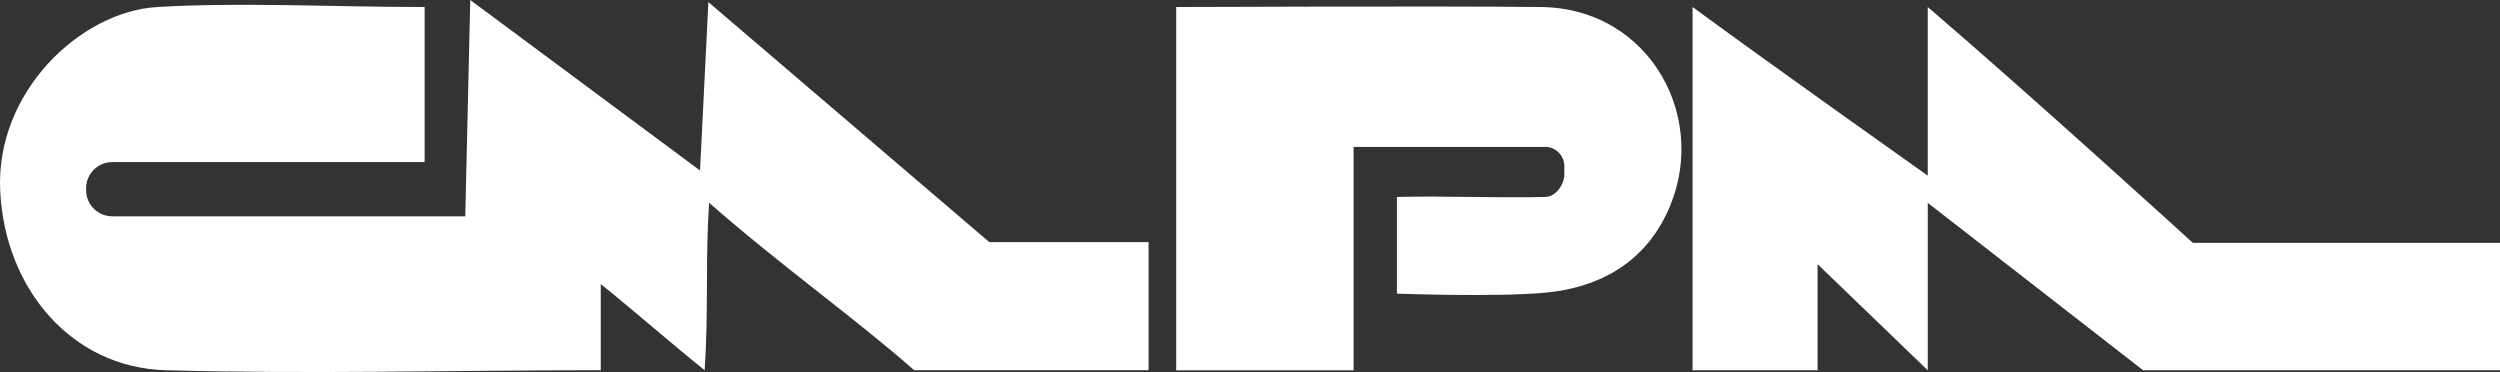 <svg xmlns="http://www.w3.org/2000/svg" width="336" height="50" viewBox="0 0 336 50" fill="none"><rect x="0" y="0" width="336" height="50" fill="#333333" stroke="none"/><path d="M57.07 0.943V21.785H15.082C13.144 21.785 11.572 23.359 11.572 25.299V25.557C11.572 27.497 13.144 29.071 15.082 29.071H62.532L63.202 0L94.086 22.915C94.475 15.131 94.802 8.477 95.206 0.281C108.256 11.43 120.527 21.918 132.969 32.546H154.368V49.758H122.869C114.714 42.597 104.949 35.717 95.3 27.247C94.786 34.86 95.245 41.709 94.708 49.758C90.11 46.072 85.005 41.592 80.741 38.179V49.758C61.07 49.758 41.57 50.303 22.256 49.758C9.596 49.399 0.632 38.764 0.025 25.619C-0.605 12.35 10.81 1.551 21.136 0.943C32.559 0.273 44.596 0.943 57.07 0.943Z" fill="white"></path><path d="M259.089 27.255V49.765L244.281 35.507V49.765H227.481V0.943C237.667 8.438 259.089 23.609 259.089 23.609V0.943C272.994 12.848 294.72 32.639 294.72 32.639H336V49.765H288.036L259.081 27.255H259.089Z" fill="white"></path><path d="M207.655 19.752H181.922V49.773H158.08V0.943C158.08 0.943 193.181 0.795 207.11 0.943C221.879 1.099 230.057 16.253 223.941 28.837C220.634 35.631 214.58 38.686 207.717 39.332C201.165 39.956 187.742 39.465 187.742 39.465V26.468C194.38 26.312 201.321 26.632 207.717 26.468C209.117 26.429 210.246 24.809 210.246 23.398V22.331C210.246 20.897 209.086 19.736 207.655 19.736V19.752Z" fill="white"></path></svg>
